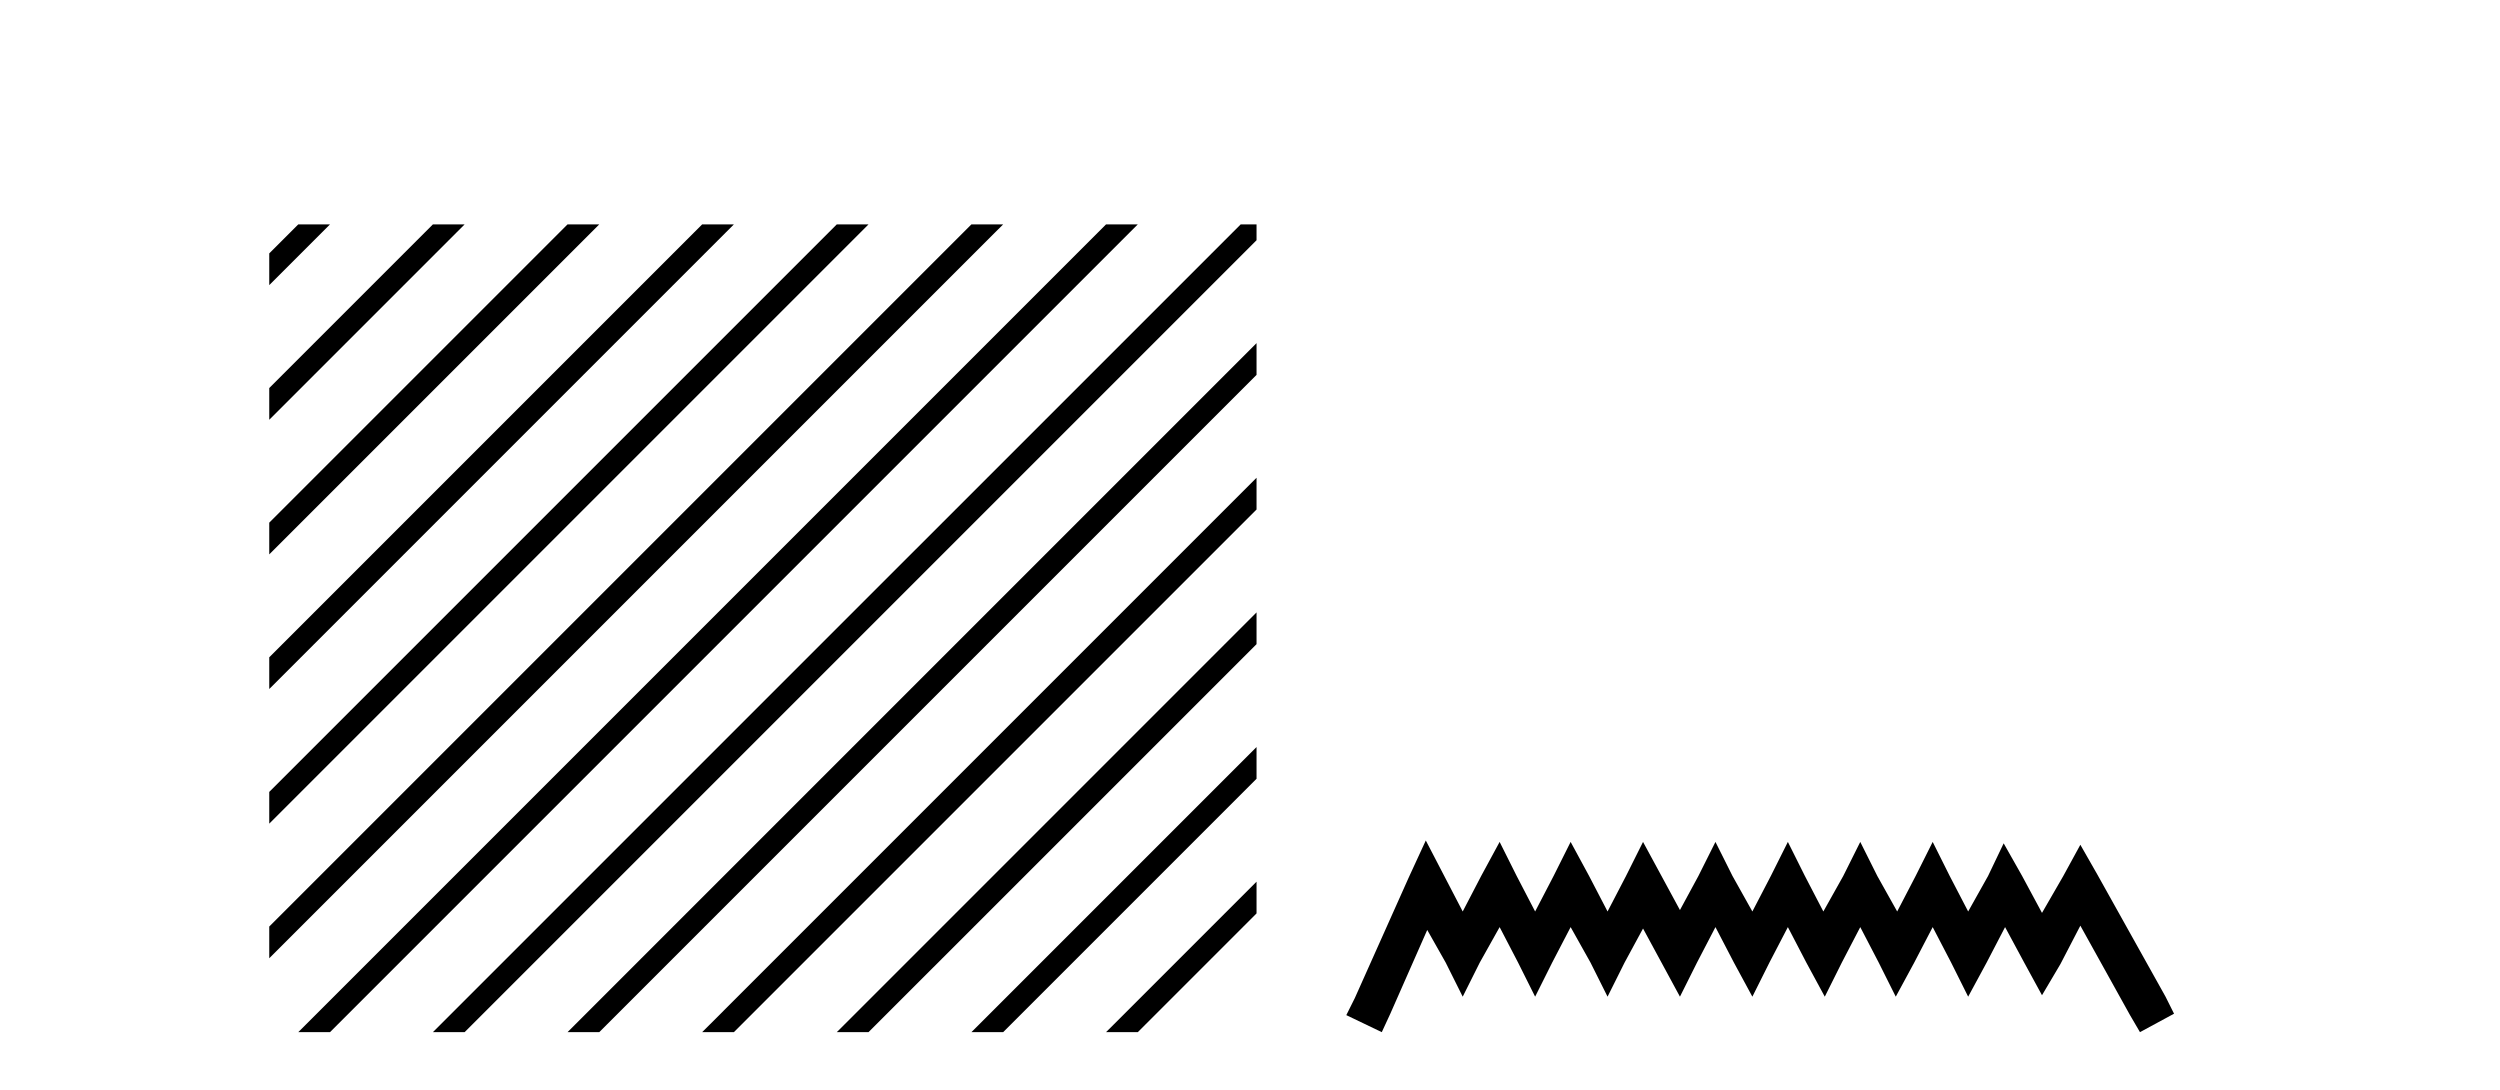 <?xml version='1.0' encoding='UTF-8' standalone='yes'?><svg xmlns='http://www.w3.org/2000/svg' xmlns:xlink='http://www.w3.org/1999/xlink' width='94.0' height='41.0' ><path d='M 11.215 8.437 L 10.124 9.528 L 10.124 10.721 L 12.11 8.735 L 12.408 8.437 ZM 16.277 8.437 L 10.124 14.59 L 10.124 14.59 L 10.124 15.783 L 17.172 8.735 L 17.47 8.437 ZM 21.339 8.437 L 10.124 19.652 L 10.124 19.652 L 10.124 20.845 L 10.124 20.845 L 22.234 8.735 L 22.532 8.437 ZM 26.401 8.437 L 10.124 24.714 L 10.124 24.714 L 10.124 25.907 L 10.124 25.907 L 27.296 8.735 L 27.594 8.437 ZM 31.463 8.437 L 10.124 29.776 L 10.124 29.776 L 10.124 30.969 L 10.124 30.969 L 32.358 8.735 L 32.656 8.437 ZM 36.525 8.437 L 10.124 34.838 L 10.124 34.838 L 10.124 36.031 L 10.124 36.031 L 37.42 8.735 L 37.719 8.437 ZM 41.587 8.437 L 11.513 38.511 L 11.513 38.511 L 11.215 38.809 L 12.408 38.809 L 42.482 8.735 L 42.781 8.437 ZM 46.65 8.437 L 16.575 38.511 L 16.575 38.511 L 16.277 38.809 L 17.47 38.809 L 47.246 9.033 L 47.246 8.437 ZM 47.246 12.902 L 21.637 38.511 L 21.637 38.511 L 21.339 38.809 L 22.532 38.809 L 47.246 14.095 L 47.246 12.902 ZM 47.246 17.964 L 26.7 38.511 L 26.7 38.511 L 26.401 38.809 L 27.594 38.809 L 47.246 19.158 L 47.246 17.964 ZM 47.246 23.026 L 31.762 38.511 L 31.463 38.809 L 32.656 38.809 L 47.246 24.22 L 47.246 23.026 ZM 47.246 28.089 L 36.824 38.511 L 36.525 38.809 L 37.719 38.809 L 47.246 29.282 L 47.246 29.282 L 47.246 28.089 ZM 47.246 33.151 L 41.886 38.511 L 41.587 38.809 L 42.781 38.809 L 47.246 34.344 L 47.246 33.151 Z' style='fill:#000000;stroke:none' /><path d='M 53.61 31.602 L 52.97 32.99 L 50.941 37.528 L 50.621 38.169 L 51.955 38.809 L 52.276 38.115 L 53.664 34.966 L 54.358 36.193 L 54.998 37.475 L 55.639 36.193 L 56.386 34.859 L 57.08 36.193 L 57.721 37.475 L 58.362 36.193 L 59.056 34.859 L 59.803 36.193 L 60.444 37.475 L 61.084 36.193 L 61.778 34.912 L 62.472 36.193 L 63.166 37.475 L 63.807 36.193 L 64.501 34.859 L 65.195 36.193 L 65.889 37.475 L 66.53 36.193 L 67.224 34.859 L 67.918 36.193 L 68.612 37.475 L 69.252 36.193 L 69.946 34.859 L 70.64 36.193 L 71.281 37.475 L 71.975 36.193 L 72.669 34.859 L 73.363 36.193 L 74.003 37.475 L 74.697 36.193 L 75.391 34.859 L 76.139 36.247 L 76.779 37.421 L 77.473 36.247 L 78.221 34.805 L 80.089 38.169 L 80.463 38.809 L 81.744 38.115 L 81.424 37.475 L 78.861 32.884 L 78.221 31.763 L 77.58 32.937 L 76.779 34.325 L 76.032 32.937 L 75.338 31.709 L 74.751 32.937 L 74.003 34.272 L 73.309 32.937 L 72.669 31.656 L 72.028 32.937 L 71.334 34.272 L 70.587 32.937 L 69.946 31.656 L 69.306 32.937 L 68.558 34.272 L 67.864 32.937 L 67.224 31.656 L 66.583 32.937 L 65.889 34.272 L 65.142 32.937 L 64.501 31.656 L 63.86 32.937 L 63.166 34.218 L 62.472 32.937 L 61.778 31.656 L 61.138 32.937 L 60.444 34.272 L 59.75 32.937 L 59.056 31.656 L 58.415 32.937 L 57.721 34.272 L 57.027 32.937 L 56.386 31.656 L 55.692 32.937 L 54.998 34.272 L 54.304 32.937 L 53.61 31.602 Z' style='fill:#000000;stroke:none' /></svg>